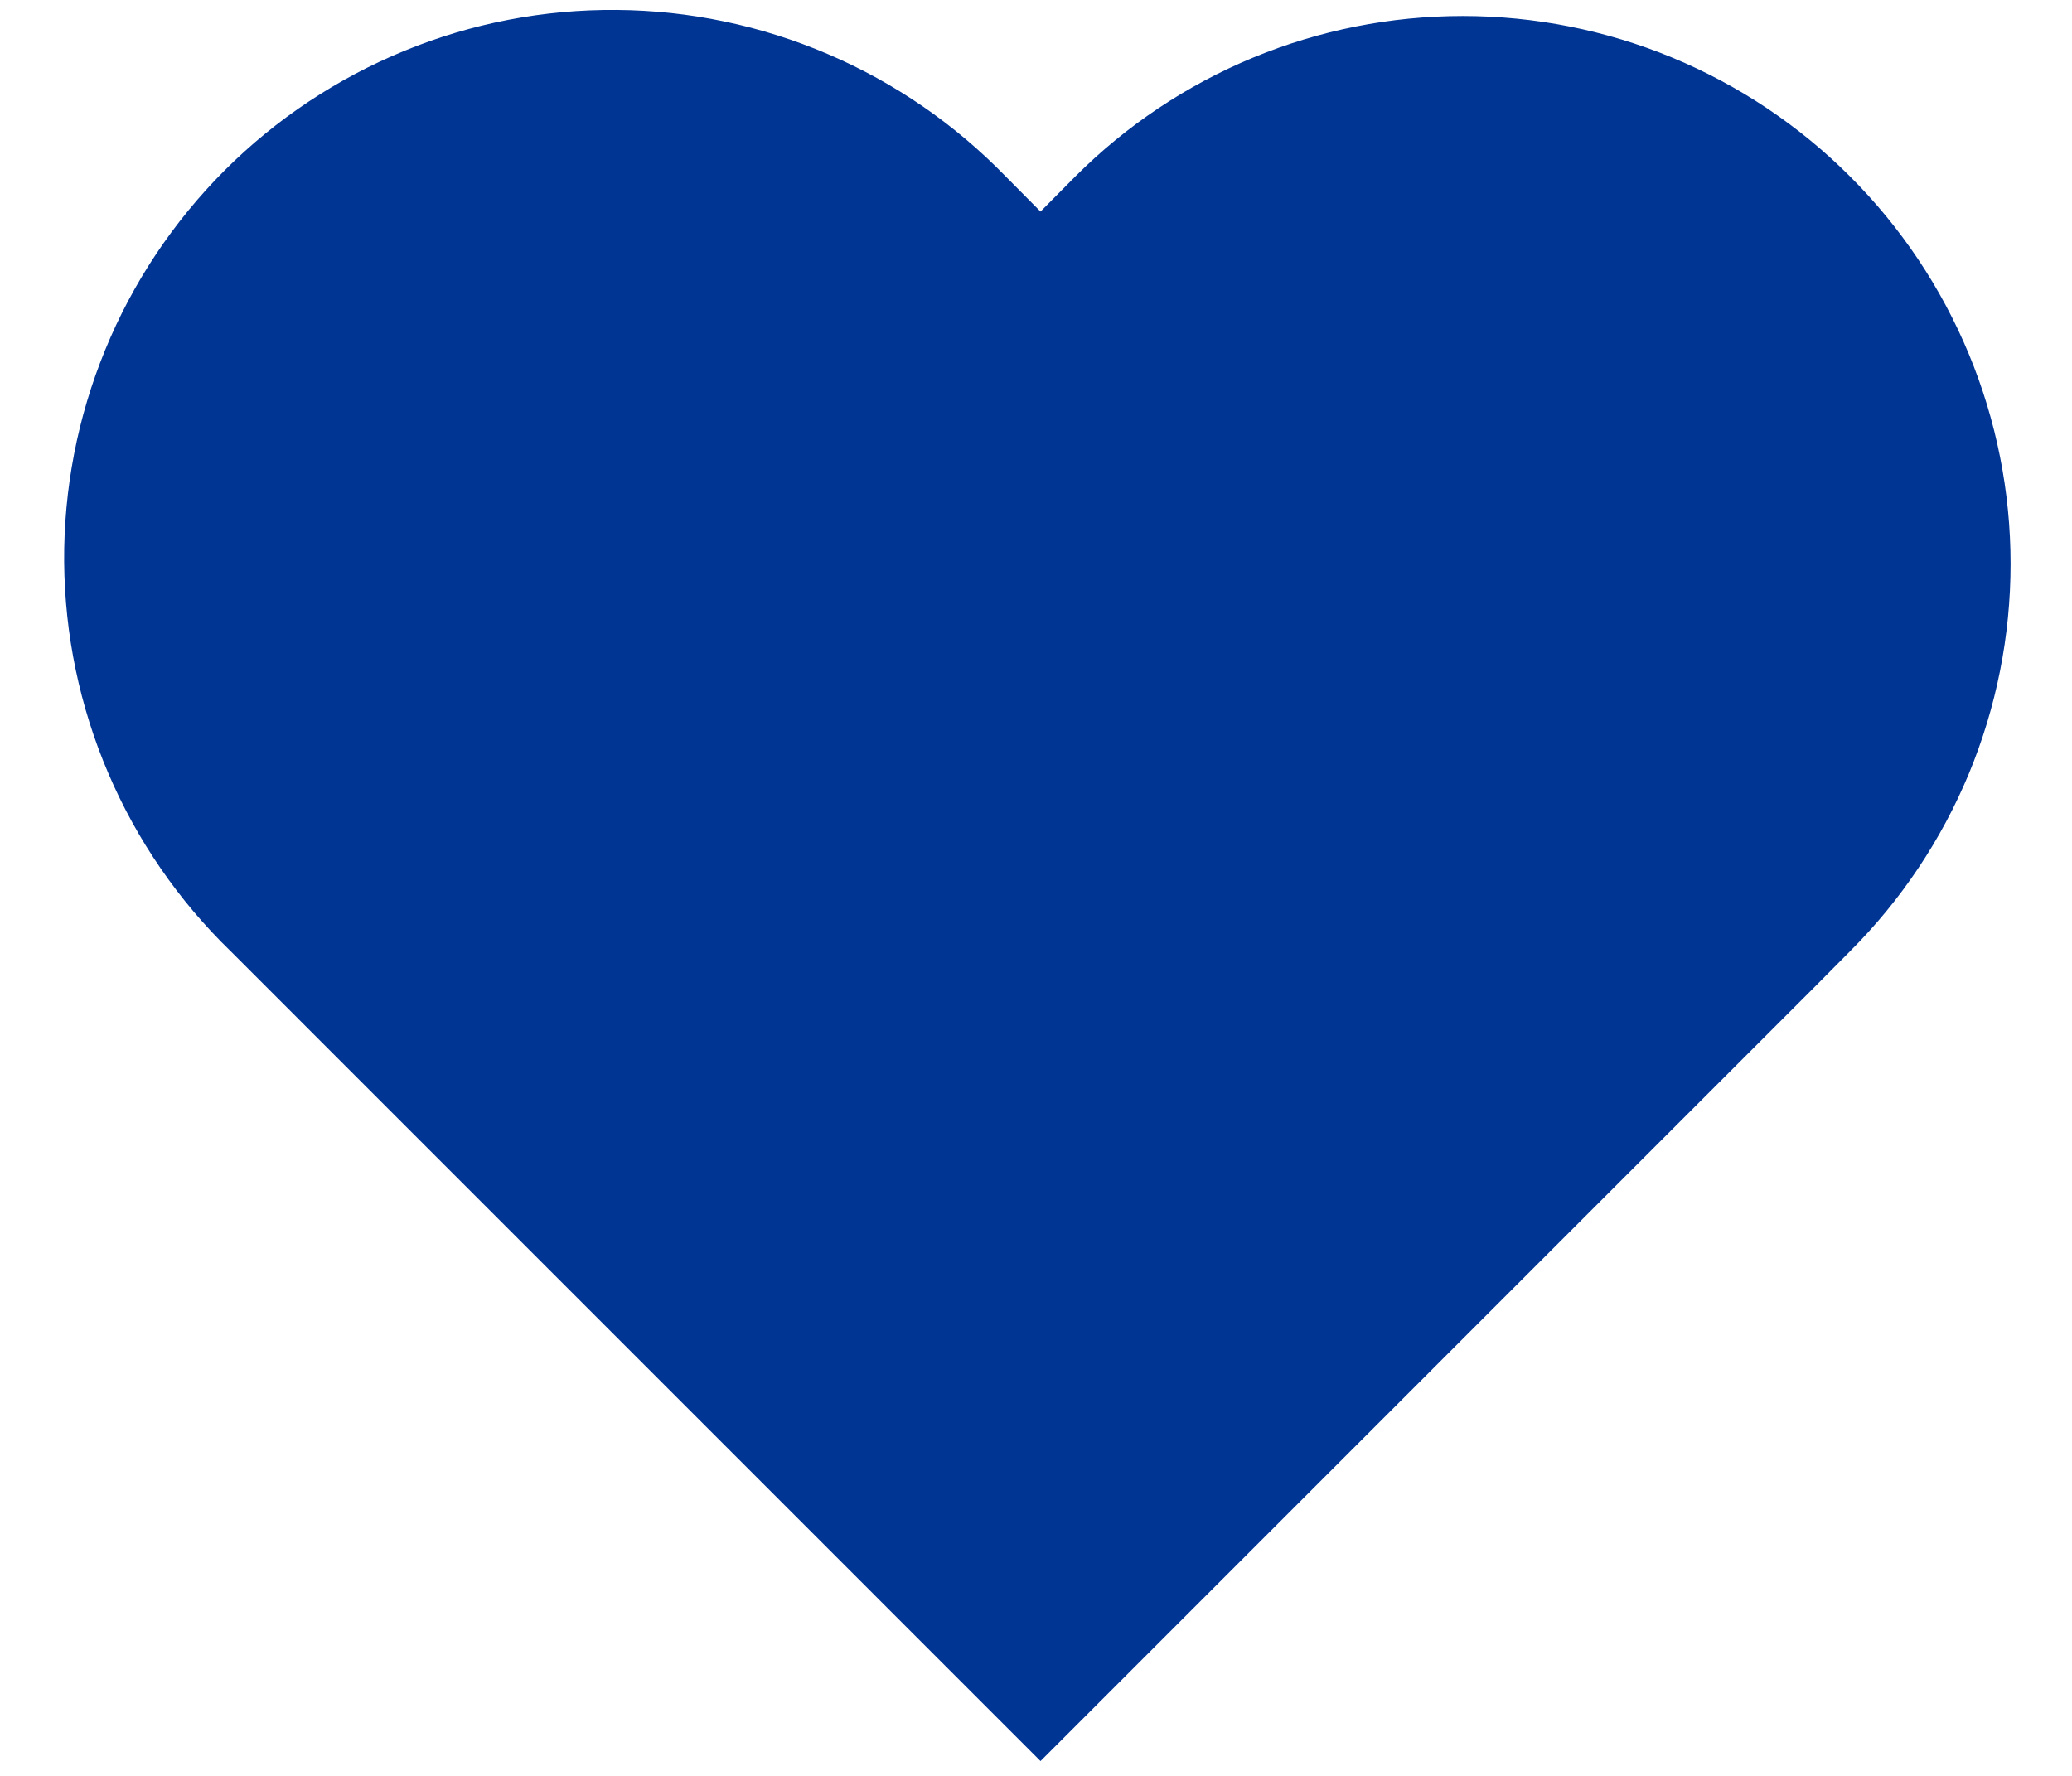 <?xml version="1.0" encoding="UTF-8"?> <svg xmlns="http://www.w3.org/2000/svg" width="28" height="24" viewBox="0 0 28 24" fill="none"><path d="M25.001 2.385C24.314 1.697 23.498 1.152 22.599 0.779C21.701 0.407 20.738 0.216 19.766 0.216C18.794 0.216 17.831 0.407 16.933 0.779C16.034 1.152 15.218 1.697 14.531 2.385L14.061 2.859L13.591 2.385C12.907 1.68 12.09 1.117 11.187 0.731C10.284 0.344 9.314 0.141 8.332 0.134C7.349 0.126 6.376 0.313 5.467 0.686C4.558 1.058 3.732 1.607 3.037 2.301C2.343 2.996 1.793 3.821 1.421 4.73C1.048 5.639 0.86 6.613 0.867 7.595C0.875 8.577 1.077 9.548 1.464 10.451C1.85 11.354 2.412 12.172 3.117 12.855L3.591 13.329L14.061 23.8L24.531 13.329L25.001 12.855C25.689 12.168 26.234 11.352 26.607 10.454C26.979 9.555 27.17 8.593 27.17 7.62C27.17 6.648 26.979 5.685 26.607 4.787C26.234 3.888 25.689 3.072 25.001 2.385" fill="#003594"></path></svg> 
